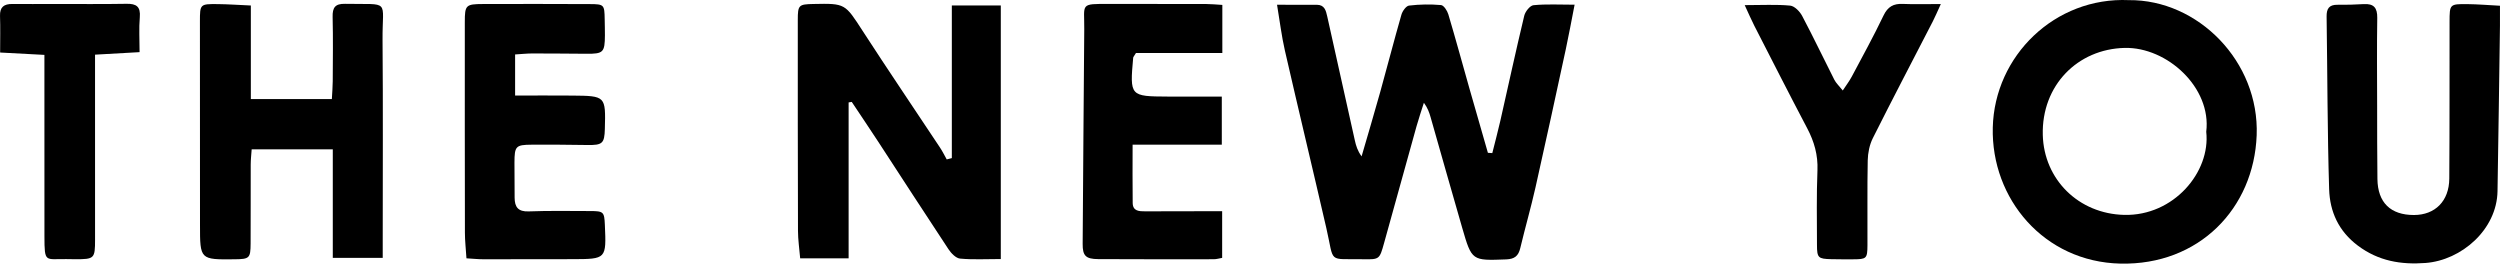 <?xml version="1.0" encoding="UTF-8"?><svg xmlns="http://www.w3.org/2000/svg" xmlns:xlink="http://www.w3.org/1999/xlink" version="1.2" x="0px" y="0px" width="500px" height="52.73px" viewBox="0 0 500 52.73" xml:space="preserve"><path fill="none" d="M-98.766,317.465c0-4.369-0.251-8.161,0.072-11.903c0.313-3.636-1.146-4.663-4.534-4.603 c-8.325,0.147-16.654,0.053-24.981,0.059c-4.663,0.003-9.327,0.052-13.99,0.004c-2.839-0.029-4.331,1.021-4.217,4.113 c0.146,3.958,0.036,7.925,0.036,12.458c5.164,0.275,10.006,0.533,15.121,0.806c0,2.411,0,4.228,0,6.045 c0.001,18.653-0.025,37.307,0.013,55.96c0.02,9.167,0.262,7.614,7.474,7.719c0.999,0.015,1.998,0.038,2.998,0.041 c6.566,0.02,6.808-0.2,6.81-6.646c0.005-18.986-0.005-37.973-0.008-56.959c-0.001-1.947-0.001-3.894-0.001-6.234 C-108.638,318.023-103.936,317.757-98.766,317.465z"/><g><path fill-rule="evenodd" d="M298.459,30.621c0.536-2.149,1.112-4.29,1.604-6.45c1.592-7.009,3.108-14.036,4.786-21.025 c0.2-0.835,1.153-2.04,1.853-2.107c2.588-0.253,5.216-0.101,8.218-0.101c-0.635,3.229-1.147,6.07-1.757,8.89 c-1.995,9.22-3.986,18.441-6.062,27.643c-0.92,4.074-2.079,8.093-3.049,12.156c-0.374,1.571-1.143,2.189-2.819,2.252 c-6.843,0.254-6.869,0.32-8.79-6.302c-2.14-7.376-4.217-14.77-6.329-22.153c-0.266-0.93-0.584-1.845-1.336-2.871 c-0.495,1.569-1.033,3.127-1.476,4.71c-2.176,7.778-4.319,15.564-6.487,23.345c-0.898,3.22-0.915,3.301-4.102,3.24 c-7.305-0.14-5.788,0.987-7.445-6.219c-2.726-11.851-5.575-23.673-8.292-35.524c-0.665-2.898-1.015-5.868-1.568-9.153 c2.959,0,5.46-0.013,7.962,0.005c1.532,0.01,1.812,1.129,2.078,2.334c1.821,8.264,3.668,16.521,5.517,24.779 c0.232,1.039,0.522,2.064,1.353,3.203c1.244-4.287,2.524-8.563,3.723-12.863c1.437-5.155,2.767-10.34,4.245-15.482 c0.206-0.718,0.938-1.742,1.525-1.812c2.11-0.253,4.275-0.289,6.393-0.104c0.549,0.047,1.244,1.125,1.461,1.852 c1.471,4.937,2.822,9.908,4.229,14.863c1.217,4.281,2.456,8.557,3.685,12.834C297.871,30.578,298.165,30.6,298.459,30.621z"/><path fill-rule="evenodd" d="M190.366,31.62c0-10.081,0-20.162,0-30.526c3.461,0,6.511,0,9.794,0c0,16.979,0,33.679,0,50.713 c-2.928,0-5.557,0.155-8.148-0.089c-0.835-0.079-1.782-1.068-2.318-1.879c-4.723-7.13-9.359-14.317-14.036-21.477 c-1.748-2.675-3.538-5.322-5.309-7.982c-0.208,0.034-0.417,0.069-0.625,0.104c0,10.335,0,20.67,0,31.184c-3.433,0-6.414,0-9.688,0 c-0.154-1.856-0.431-3.679-0.438-5.502c-0.045-14.055-0.044-28.109-0.039-42.164c0.001-2.997,0.18-3.143,3.125-3.205 c6.414-0.137,6.312-0.071,9.859,5.404c5.075,7.836,10.32,15.562,15.477,23.344c0.494,0.745,0.886,1.557,1.325,2.338 C189.686,31.794,190.025,31.707,190.366,31.62z"/><path fill-rule="evenodd" d="M425.762,0.026c13.862-0.131,26.133,12.292,25.573,27.03c-0.556,14.642-11.547,26.021-27.262,25.666 c-15.249-0.343-25.86-12.943-25.517-27.21C398.903,11.133,411.01-0.629,425.762,0.026z M441.248,26.354 c1.092-8.804-7.815-16.973-16.32-16.771c-9.409,0.223-16.622,7.492-16.37,17.4c0.228,8.922,7.166,15.781,16.289,15.997 C434.734,43.215,442.146,34.408,441.248,26.354z"/><path fill-rule="evenodd" d="M50.168,1.101c0,6.524,0,12.532,0,18.711c5.532,0,10.736,0,16.204,0 c0.066-1.284,0.169-2.422,0.175-3.561c0.021-4.291,0.082-8.584-0.022-12.872c-0.045-1.862,0.507-2.652,2.47-2.613 c9.257,0.186,7.444-1.071,7.514,7.262c0.111,13.36,0.034,26.723,0.035,40.084c0.001,1.061,0,2.121,0,3.464 c-3.405,0-6.548,0-9.987,0c0-7.142,0-14.301,0-21.704c-5.487,0-10.692,0-16.225,0c-0.064,0.974-0.187,2.007-0.19,3.04 c-0.021,5.266,0.013,10.532-0.02,15.799c-0.019,2.939-0.236,3.112-3.183,3.146C40,51.935,40.002,51.935,40,44.983 c-0.004-13.556-0.015-27.112-0.015-40.669c0-3.502,0.016-3.533,3.621-3.492C45.63,0.845,47.652,0.989,50.168,1.101z"/><path fill-rule="evenodd" d="M499.994,1.147c0,1.704,0.014,2.862-0.002,4.02c-0.158,11.024-0.3,22.049-0.488,33.072 c-0.131,7.694-7.223,13.818-14.402,14.356c-4.897,0.367-9.398-0.377-13.515-3.459c-3.871-2.898-5.618-6.803-5.757-11.276 c-0.355-11.507-0.337-23.025-0.508-34.538c-0.023-1.562,0.482-2.387,2.152-2.368c1.755,0.019,3.515-0.022,5.267-0.132 c2.026-0.126,2.74,0.751,2.71,2.764c-0.088,5.856-0.033,11.715-0.023,17.572c0.008,4.882-0.004,9.764,0.057,14.644 c0.059,4.718,2.627,7.208,7.311,7.201c4.223-0.006,7.029-2.787,7.062-7.278c0.073-10.446,0.035-20.893,0.054-31.339 c0.006-3.555,0.021-3.595,3.608-3.559C495.543,0.847,497.565,1.021,499.994,1.147z"/><path fill-rule="evenodd" d="M103.021,10.89c0,2.889,0,5.383,0,8.219c3.886,0,7.657-0.03,11.427,0.007 c6.698,0.065,6.698,0.082,6.521,6.681c-0.077,2.905-0.494,3.252-3.529,3.205c-3.705-0.056-7.411-0.088-11.115-0.063 c-3.184,0.021-3.422,0.3-3.433,3.589c-0.007,2.34,0.015,4.681,0.032,7.021c0.013,1.854,0.697,2.813,2.812,2.732 c4.09-0.157,8.19-0.075,12.286-0.07c2.687,0.003,2.835,0.158,2.95,2.76c0.301,6.831,0.301,6.84-6.438,6.862 c-5.949,0.021-11.898,0.03-17.847,0.021c-1.045-0.001-2.089-0.112-3.395-0.188c-0.117-1.857-0.307-3.489-0.31-5.121 c-0.027-14.043-0.027-28.086-0.02-42.129c0.001-3.399,0.187-3.6,3.675-3.611c7.119-0.023,14.239-0.018,21.358,0.015 c2.827,0.014,2.896,0.13,2.943,3.028c0.018,1.073,0.051,2.146,0.045,3.218c-0.018,3.401-0.33,3.711-3.653,3.688 c-3.608-0.024-7.215-0.063-10.823-0.062C105.453,10.69,104.399,10.807,103.021,10.89z"/><path fill-rule="evenodd" d="M244.361,28.93c-5.972,0-11.685,0-17.84,0c0,4.13-0.037,7.897,0.017,11.664 c0.023,1.661,1.313,1.675,2.528,1.673c3.998-0.008,7.995-0.017,11.992-0.024c1.051-0.002,2.102,0,3.373,0c0,3.248,0,6.208,0,9.333 c-0.579,0.099-1.129,0.271-1.679,0.271c-7.702,0.01-15.405,0.018-23.107-0.024c-2.524-0.014-3.13-0.694-3.113-3.058 c0.108-14.32,0.192-28.64,0.319-42.959c0.045-5.099-0.961-5.041,5.027-5.019c6.435,0.023,12.87-0.002,19.305,0.015 c1.044,0.003,2.089,0.112,3.284,0.182c0,3.232,0,6.198,0,9.623c-5.967,0-11.762,0-17.277,0c-0.37,0.619-0.539,0.776-0.554,0.946 c-0.683,7.677-0.643,7.727,6.93,7.763c3.502,0.017,7.004,0.003,10.794,0.003C244.361,22.471,244.361,25.415,244.361,28.93z"/><path fill-rule="evenodd" d="M348.941,1.026c3.491,0,6.312-0.166,9.093,0.098c0.872,0.083,1.925,1.168,2.397,2.059 c2.233,4.208,4.275,8.519,6.435,12.767c0.337,0.662,0.927,1.196,1.688,2.15c0.714-1.094,1.334-1.9,1.805-2.787 c2.15-4.041,4.361-8.057,6.334-12.184c0.855-1.79,1.988-2.428,3.87-2.345c2.31,0.101,4.628,0.024,7.602,0.024 c-0.737,1.603-1.126,2.539-1.589,3.438c-4.01,7.789-8.081,15.548-12.007,23.379c-0.667,1.33-0.993,2.958-1.024,4.459 c-0.115,5.656-0.019,11.317-0.054,16.976c-0.017,2.66-0.193,2.788-2.845,2.801c-1.464,0.008-2.928,0.007-4.391-0.026 c-2.623-0.061-2.855-0.264-2.86-2.854c-0.011-4.976-0.103-9.957,0.096-14.926c0.121-3.051-0.645-5.726-2.038-8.375 c-3.585-6.811-7.074-13.671-10.584-20.521C350.265,3.978,349.744,2.753,348.941,1.026z"/><path fill-rule="evenodd" d="M27.916,10.429c-3.028,0.171-5.783,0.326-8.908,0.503c0,1.371,0,2.512,0,3.652 c0.002,11.121,0.007,22.243,0.004,33.365c-0.001,3.776-0.142,3.904-3.989,3.894c-0.585-0.002-1.171-0.016-1.756-0.024 c-4.225-0.062-4.367,0.848-4.378-4.521C8.867,36.37,8.883,25.443,8.882,14.517c0-1.064,0-2.129,0-3.541 c-2.996-0.16-5.833-0.312-8.857-0.473c0-2.654,0.065-4.979-0.021-7.297c-0.067-1.812,0.807-2.427,2.47-2.409 c2.731,0.027,5.463-0.001,8.195-0.003c4.878-0.003,9.757,0.052,14.634-0.034c1.985-0.035,2.839,0.566,2.656,2.696 C27.769,5.648,27.916,7.869,27.916,10.429z"/></g></svg>

